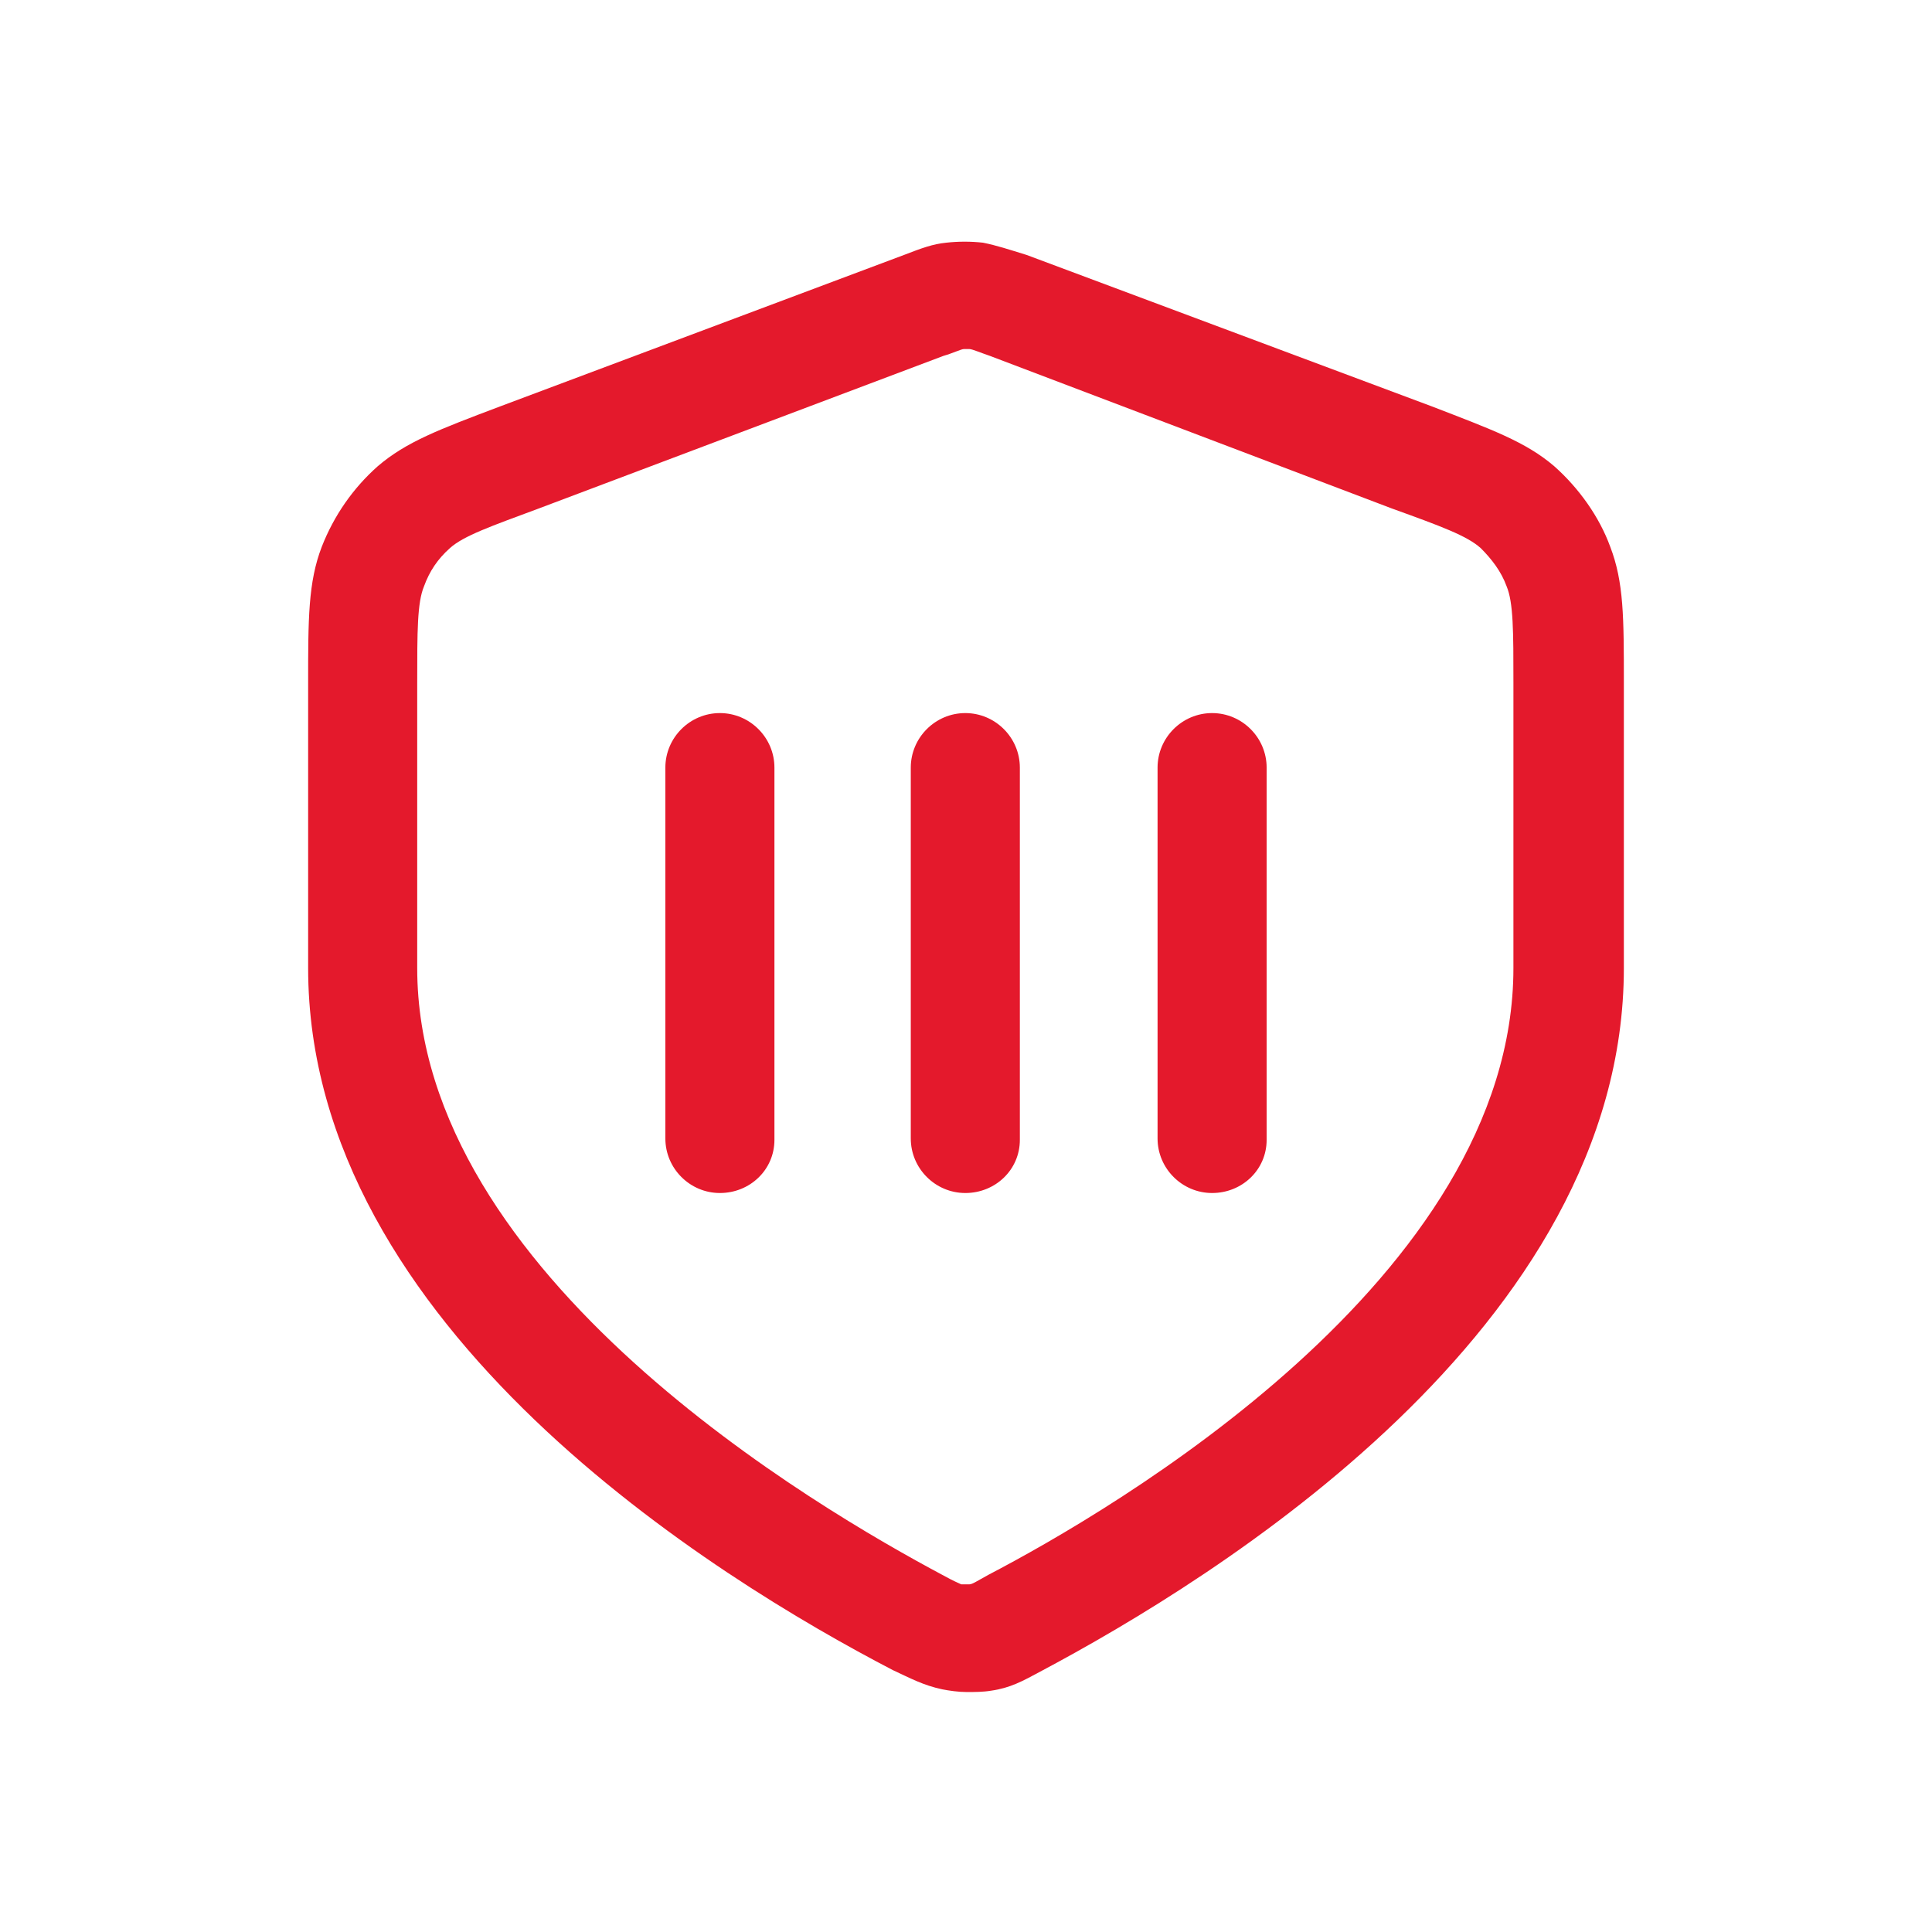 <?xml version="1.0" encoding="UTF-8"?> <!-- Generator: Adobe Illustrator 26.1.0, SVG Export Plug-In . SVG Version: 6.00 Build 0) --> <svg xmlns="http://www.w3.org/2000/svg" xmlns:xlink="http://www.w3.org/1999/xlink" id="Слой_1" x="0px" y="0px" viewBox="0 0 141.7 141.7" style="enable-background:new 0 0 141.7 141.7;" xml:space="preserve"> <style type="text/css"> .st0{fill:#E4192C;} </style> <path class="st0" d="M70.9,124.1c-0.6,0-1.3-0.1-1.8-0.2c-1.4-0.3-2.3-0.8-3.6-1.4C52.6,115.8,22.6,97.4,22.6,71V50.1 c0-4.7,0-7.4,1-10c0.9-2.3,2.3-4.3,4.1-5.9c2.1-1.8,4.5-2.7,9-4.4l29.6-11.1c1.3-0.5,2.1-0.8,3.1-0.9c0.9-0.1,1.8-0.1,2.7,0 c1,0.2,1.9,0.5,3.2,0.9L105,29.8c4.4,1.7,6.9,2.6,9,4.4c1.8,1.6,3.3,3.7,4.1,5.9c1,2.6,1,5.2,1,10V71c0,26.4-30,44.8-42.8,51.6 c-1.3,0.7-2.2,1.2-3.6,1.4C72.1,124.1,71.5,124.1,70.9,124.1z M70.9,25.6c-0.1,0-0.2,0-0.2,0c-0.2,0-0.8,0.3-1.5,0.5L39.5,37.3 c-3.5,1.3-5.5,2-6.5,2.9c-0.9,0.8-1.5,1.7-1.9,2.8c-0.5,1.2-0.5,3.3-0.5,7.1V71c0,22.6,29.5,39.7,38.5,44.5c0.9,0.5,1.2,0.6,1.4,0.7 c0.1,0,0.5,0,0.6,0c0.2,0,0.5-0.2,1.4-0.7c9-4.7,38.5-21.8,38.5-44.5V50.1c0-3.8,0-5.9-0.5-7.1c-0.4-1.1-1.1-2-1.9-2.8 c-1-0.9-2.9-1.6-6.5-2.9L72.6,26.1c-0.6-0.2-1.3-0.5-1.5-0.5C71,25.6,70.9,25.6,70.9,25.6z"></path> <g> <path class="st0" d="M52.8,87.5c-2.2,0-4-1.8-4-4V56.3c0-2.2,1.8-4,4-4s4,1.8,4,4v27.3C56.8,85.8,55,87.5,52.8,87.5z"></path> <path class="st0" d="M70.8,87.5c-2.2,0-4-1.8-4-4V56.3c0-2.2,1.8-4,4-4s4,1.8,4,4v27.3C74.8,85.8,73,87.5,70.8,87.5z"></path> <path class="st0" d="M88.9,87.5c-2.2,0-4-1.8-4-4V56.3c0-2.2,1.8-4,4-4s4,1.8,4,4v27.3C92.9,85.8,91.1,87.5,88.9,87.5z"></path> </g> </svg> 